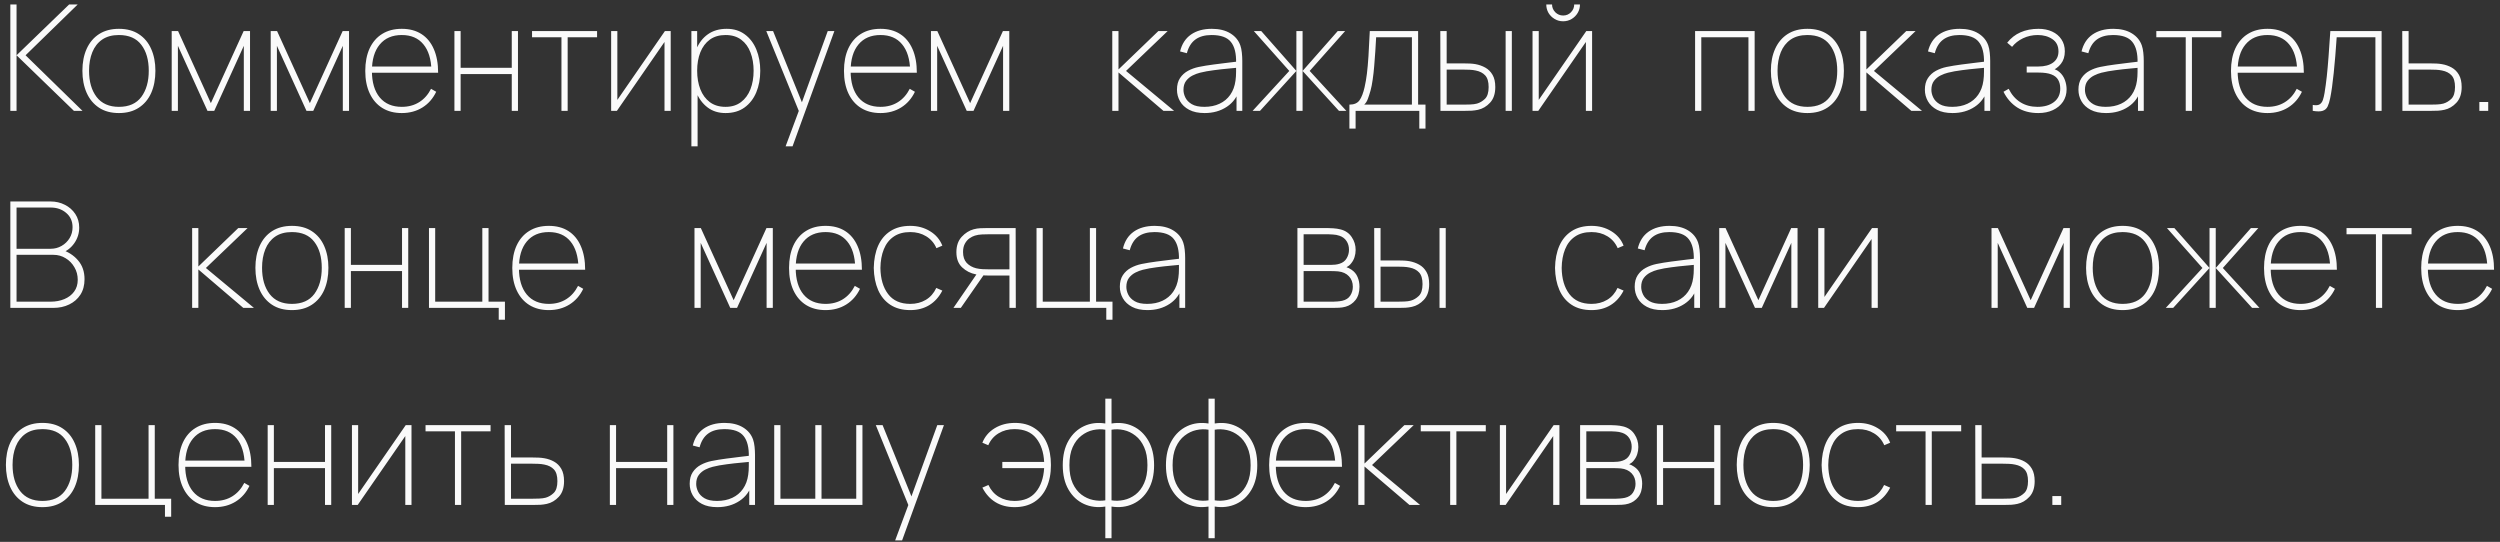 <?xml version="1.0" encoding="UTF-8"?> <svg xmlns="http://www.w3.org/2000/svg" width="203" height="44" viewBox="0 0 203 44" fill="none"><rect x="0" y="0" width="203" height="44" fill="#333333" stroke="none"/> <path d="M0.84 9V0.36H1.344V4.488L5.616 0.36H6.312L2.076 4.488L6.696 9H6L1.344 4.488V9H0.84ZM9.655 9.18C9.015 9.18 8.475 9.034 8.035 8.742C7.595 8.45 7.261 8.046 7.033 7.53C6.805 7.014 6.691 6.42 6.691 5.748C6.691 5.068 6.807 4.472 7.039 3.96C7.271 3.448 7.607 3.05 8.047 2.766C8.491 2.482 9.027 2.34 9.655 2.34C10.299 2.34 10.841 2.486 11.281 2.778C11.721 3.066 12.053 3.466 12.277 3.978C12.505 4.49 12.619 5.08 12.619 5.748C12.619 6.432 12.505 7.032 12.277 7.548C12.049 8.06 11.713 8.46 11.269 8.748C10.829 9.036 10.291 9.18 9.655 9.18ZM9.655 8.676C10.471 8.676 11.079 8.406 11.479 7.866C11.879 7.322 12.079 6.616 12.079 5.748C12.079 4.864 11.877 4.16 11.473 3.636C11.073 3.108 10.467 2.844 9.655 2.844C9.107 2.844 8.653 2.968 8.293 3.216C7.937 3.464 7.671 3.806 7.495 4.242C7.319 4.678 7.231 5.18 7.231 5.748C7.231 6.628 7.435 7.336 7.843 7.872C8.255 8.408 8.859 8.676 9.655 8.676ZM13.942 9V2.52H14.458L17.122 8.376L19.786 2.52H20.302V9H19.798V3.72L17.398 9H16.846L14.446 3.72V9H13.942ZM21.981 9V2.52H22.497L25.161 8.376L27.825 2.52H28.341V9H27.837V3.72L25.437 9H24.885L22.485 3.72V9H21.981ZM32.624 9.18C32.012 9.18 31.484 9.042 31.04 8.766C30.6 8.49 30.26 8.096 30.02 7.584C29.78 7.072 29.66 6.464 29.66 5.76C29.66 5.052 29.778 4.442 30.014 3.93C30.254 3.418 30.594 3.026 31.034 2.754C31.478 2.478 32.008 2.34 32.624 2.34C33.244 2.34 33.774 2.48 34.214 2.76C34.654 3.04 34.99 3.446 35.222 3.978C35.458 4.51 35.576 5.152 35.576 5.904H35.036V5.736C35.012 4.804 34.792 4.09 34.376 3.594C33.964 3.094 33.38 2.844 32.624 2.844C31.856 2.844 31.26 3.1 30.836 3.612C30.412 4.12 30.2 4.836 30.2 5.76C30.2 6.684 30.412 7.402 30.836 7.914C31.26 8.422 31.856 8.676 32.624 8.676C33.16 8.676 33.63 8.55 34.034 8.298C34.438 8.046 34.76 7.684 35 7.212L35.42 7.452C35.156 8.004 34.782 8.43 34.298 8.73C33.814 9.03 33.256 9.18 32.624 9.18ZM29.984 5.904V5.4H35.264V5.904H29.984ZM36.899 9V2.52H37.403V5.508H41.555V2.52H42.059V9H41.555V6.012H37.403V9H36.899ZM45.59 9V3.024H43.202V2.52H48.482V3.024H46.094V9H45.59ZM54.461 2.52V9H53.957V3.408L50.093 9H49.625V2.52H50.129V8.112L53.993 2.52H54.461ZM58.913 9.18C58.341 9.18 57.855 9.028 57.455 8.724C57.055 8.42 56.749 8.01 56.537 7.494C56.329 6.974 56.225 6.392 56.225 5.748C56.225 5.092 56.331 4.508 56.543 3.996C56.755 3.48 57.067 3.076 57.479 2.784C57.895 2.488 58.405 2.34 59.009 2.34C59.589 2.34 60.081 2.492 60.485 2.796C60.893 3.096 61.203 3.504 61.415 4.02C61.627 4.536 61.733 5.112 61.733 5.748C61.733 6.396 61.625 6.98 61.409 7.5C61.193 8.016 60.875 8.426 60.455 8.73C60.039 9.03 59.525 9.18 58.913 9.18ZM56.141 11.88V2.52H56.609V7.62H56.645V11.88H56.141ZM58.913 8.676C59.413 8.676 59.831 8.548 60.167 8.292C60.507 8.036 60.763 7.688 60.935 7.248C61.107 6.804 61.193 6.304 61.193 5.748C61.193 5.196 61.109 4.702 60.941 4.266C60.777 3.826 60.527 3.48 60.191 3.228C59.855 2.972 59.429 2.844 58.913 2.844C58.409 2.844 57.985 2.968 57.641 3.216C57.301 3.464 57.043 3.808 56.867 4.248C56.695 4.684 56.609 5.184 56.609 5.748C56.609 6.304 56.695 6.804 56.867 7.248C57.039 7.688 57.295 8.036 57.635 8.292C57.979 8.548 58.405 8.676 58.913 8.676ZM63.792 11.88L65.052 8.496L65.064 9.504L62.221 2.52H62.773L65.317 8.808H64.933L67.213 2.52H67.752L64.356 11.88H63.792ZM71.495 9.18C70.883 9.18 70.355 9.042 69.911 8.766C69.471 8.49 69.131 8.096 68.891 7.584C68.651 7.072 68.531 6.464 68.531 5.76C68.531 5.052 68.649 4.442 68.885 3.93C69.125 3.418 69.465 3.026 69.905 2.754C70.349 2.478 70.879 2.34 71.495 2.34C72.115 2.34 72.645 2.48 73.085 2.76C73.525 3.04 73.861 3.446 74.093 3.978C74.329 4.51 74.447 5.152 74.447 5.904H73.907V5.736C73.883 4.804 73.663 4.09 73.247 3.594C72.835 3.094 72.251 2.844 71.495 2.844C70.727 2.844 70.131 3.1 69.707 3.612C69.283 4.12 69.071 4.836 69.071 5.76C69.071 6.684 69.283 7.402 69.707 7.914C70.131 8.422 70.727 8.676 71.495 8.676C72.031 8.676 72.501 8.55 72.905 8.298C73.309 8.046 73.631 7.684 73.871 7.212L74.291 7.452C74.027 8.004 73.653 8.43 73.169 8.73C72.685 9.03 72.127 9.18 71.495 9.18ZM68.855 5.904V5.4H74.135V5.904H68.855ZM75.594 9V2.52H76.11L78.774 8.376L81.438 2.52H81.954V9H81.45V3.72L79.05 9H78.498L76.098 3.72V9H75.594ZM90.317 9V2.52H90.821V5.64L94.061 2.52H94.817L91.433 5.76L95.333 9H94.469L90.821 5.88V9H90.317ZM97.814 9.18C97.31 9.18 96.892 9.092 96.56 8.916C96.228 8.74 95.98 8.508 95.816 8.22C95.652 7.932 95.57 7.62 95.57 7.284C95.57 6.904 95.652 6.59 95.816 6.342C95.984 6.09 96.202 5.892 96.47 5.748C96.738 5.604 97.026 5.5 97.334 5.436C97.71 5.36 98.112 5.294 98.54 5.238C98.972 5.178 99.37 5.128 99.734 5.088C100.098 5.048 100.37 5.016 100.55 4.992L100.37 5.112C100.39 4.348 100.25 3.78 99.95 3.408C99.654 3.032 99.13 2.844 98.378 2.844C97.834 2.844 97.396 2.966 97.064 3.21C96.736 3.45 96.506 3.82 96.374 4.32L95.822 4.176C95.966 3.576 96.26 3.12 96.704 2.808C97.152 2.496 97.718 2.34 98.402 2.34C99.002 2.34 99.502 2.462 99.902 2.706C100.302 2.95 100.574 3.28 100.718 3.696C100.774 3.856 100.814 4.05 100.838 4.278C100.862 4.506 100.874 4.728 100.874 4.944V9H100.406V7.224L100.646 7.236C100.474 7.852 100.132 8.33 99.62 8.67C99.108 9.01 98.506 9.18 97.814 9.18ZM97.79 8.676C98.258 8.676 98.67 8.592 99.026 8.424C99.386 8.256 99.676 8.014 99.896 7.698C100.12 7.378 100.262 6.996 100.322 6.552C100.354 6.328 100.37 6.088 100.37 5.832C100.37 5.576 100.37 5.392 100.37 5.28L100.634 5.484C100.422 5.504 100.128 5.532 99.752 5.568C99.38 5.6 98.986 5.644 98.57 5.7C98.154 5.752 97.778 5.82 97.442 5.904C97.246 5.952 97.044 6.028 96.836 6.132C96.628 6.236 96.452 6.382 96.308 6.57C96.168 6.758 96.098 7 96.098 7.296C96.098 7.504 96.15 7.714 96.254 7.926C96.358 8.138 96.532 8.316 96.776 8.46C97.024 8.604 97.362 8.676 97.79 8.676ZM101.714 9L104.69 5.76L101.81 2.52H102.41L105.266 5.76V2.52H105.77V5.76L108.626 2.52H109.226L106.346 5.76L109.322 9H108.722L105.77 5.76V9H105.266V5.76L102.314 9H101.714ZM109.571 10.44V8.496C109.951 8.496 110.225 8.378 110.393 8.142C110.561 7.906 110.699 7.548 110.807 7.068C110.883 6.736 110.945 6.374 110.993 5.982C111.041 5.59 111.083 5.118 111.119 4.566C111.155 4.014 111.191 3.332 111.227 2.52H115.151V8.496H115.751V10.44H115.247V9H110.075V10.44H109.571ZM110.771 8.496H114.647V3.024H111.743C111.727 3.372 111.705 3.746 111.677 4.146C111.653 4.546 111.623 4.946 111.587 5.346C111.555 5.746 111.513 6.12 111.461 6.468C111.413 6.816 111.355 7.112 111.287 7.356C111.215 7.608 111.143 7.832 111.071 8.028C110.999 8.224 110.899 8.38 110.771 8.496ZM116.965 9L116.953 2.52H117.469V5.148H118.861C119.053 5.148 119.225 5.152 119.377 5.16C119.529 5.168 119.673 5.184 119.809 5.208C120.097 5.26 120.363 5.354 120.607 5.49C120.851 5.626 121.047 5.822 121.195 6.078C121.343 6.33 121.417 6.66 121.417 7.068C121.417 7.612 121.275 8.036 120.991 8.34C120.711 8.644 120.385 8.836 120.013 8.916C119.845 8.952 119.677 8.976 119.509 8.988C119.345 8.996 119.169 9 118.981 9H116.965ZM117.469 8.496H118.837C119.001 8.496 119.187 8.492 119.395 8.484C119.603 8.476 119.781 8.452 119.929 8.412C120.165 8.344 120.381 8.216 120.577 8.028C120.777 7.836 120.877 7.516 120.877 7.068C120.877 6.636 120.783 6.32 120.595 6.12C120.411 5.92 120.153 5.788 119.821 5.724C119.673 5.692 119.513 5.672 119.341 5.664C119.169 5.656 119.001 5.652 118.837 5.652H117.469V8.496ZM122.257 9V2.52H122.761V9H122.257ZM126.926 1.728C126.674 1.728 126.444 1.666 126.236 1.542C126.028 1.418 125.862 1.254 125.738 1.05C125.618 0.842 125.558 0.612 125.558 0.36H126.026C126.026 0.604 126.114 0.816 126.29 0.996C126.47 1.172 126.682 1.26 126.926 1.26C127.178 1.26 127.39 1.172 127.562 0.996C127.738 0.816 127.826 0.604 127.826 0.36H128.294C128.294 0.612 128.232 0.842 128.108 1.05C127.988 1.254 127.824 1.418 127.616 1.542C127.408 1.666 127.178 1.728 126.926 1.728ZM129.278 2.52V9H128.774V3.408L124.91 9H124.442V2.52H124.946V8.112L128.81 2.52H129.278ZM137.641 9V2.52H142.477V9H141.973V3.024H138.145V9H137.641ZM146.76 9.18C146.12 9.18 145.58 9.034 145.14 8.742C144.7 8.45 144.366 8.046 144.138 7.53C143.91 7.014 143.796 6.42 143.796 5.748C143.796 5.068 143.912 4.472 144.144 3.96C144.376 3.448 144.712 3.05 145.152 2.766C145.596 2.482 146.132 2.34 146.76 2.34C147.404 2.34 147.946 2.486 148.386 2.778C148.826 3.066 149.158 3.466 149.382 3.978C149.61 4.49 149.724 5.08 149.724 5.748C149.724 6.432 149.61 7.032 149.382 7.548C149.154 8.06 148.818 8.46 148.374 8.748C147.934 9.036 147.396 9.18 146.76 9.18ZM146.76 8.676C147.576 8.676 148.184 8.406 148.584 7.866C148.984 7.322 149.184 6.616 149.184 5.748C149.184 4.864 148.982 4.16 148.578 3.636C148.178 3.108 147.572 2.844 146.76 2.844C146.212 2.844 145.758 2.968 145.398 3.216C145.042 3.464 144.776 3.806 144.6 4.242C144.424 4.678 144.336 5.18 144.336 5.748C144.336 6.628 144.54 7.336 144.948 7.872C145.36 8.408 145.964 8.676 146.76 8.676ZM151.047 9V2.52H151.551V5.64L154.791 2.52H155.547L152.163 5.76L156.063 9H155.199L151.551 5.88V9H151.047ZM158.544 9.18C158.04 9.18 157.622 9.092 157.29 8.916C156.958 8.74 156.71 8.508 156.546 8.22C156.382 7.932 156.3 7.62 156.3 7.284C156.3 6.904 156.382 6.59 156.546 6.342C156.714 6.09 156.932 5.892 157.2 5.748C157.468 5.604 157.756 5.5 158.064 5.436C158.44 5.36 158.842 5.294 159.27 5.238C159.702 5.178 160.1 5.128 160.464 5.088C160.828 5.048 161.1 5.016 161.28 4.992L161.1 5.112C161.12 4.348 160.98 3.78 160.68 3.408C160.384 3.032 159.86 2.844 159.108 2.844C158.564 2.844 158.126 2.966 157.794 3.21C157.466 3.45 157.236 3.82 157.104 4.32L156.552 4.176C156.696 3.576 156.99 3.12 157.434 2.808C157.882 2.496 158.448 2.34 159.132 2.34C159.732 2.34 160.232 2.462 160.632 2.706C161.032 2.95 161.304 3.28 161.448 3.696C161.504 3.856 161.544 4.05 161.568 4.278C161.592 4.506 161.604 4.728 161.604 4.944V9H161.136V7.224L161.376 7.236C161.204 7.852 160.862 8.33 160.35 8.67C159.838 9.01 159.236 9.18 158.544 9.18ZM158.52 8.676C158.988 8.676 159.4 8.592 159.756 8.424C160.116 8.256 160.406 8.014 160.626 7.698C160.85 7.378 160.992 6.996 161.052 6.552C161.084 6.328 161.1 6.088 161.1 5.832C161.1 5.576 161.1 5.392 161.1 5.28L161.364 5.484C161.152 5.504 160.858 5.532 160.482 5.568C160.11 5.6 159.716 5.644 159.3 5.7C158.884 5.752 158.508 5.82 158.172 5.904C157.976 5.952 157.774 6.028 157.566 6.132C157.358 6.236 157.182 6.382 157.038 6.57C156.898 6.758 156.828 7 156.828 7.296C156.828 7.504 156.88 7.714 156.984 7.926C157.088 8.138 157.262 8.316 157.506 8.46C157.754 8.604 158.092 8.676 158.52 8.676ZM165.516 9.18C164.84 9.18 164.266 9.028 163.794 8.724C163.326 8.42 162.956 7.996 162.684 7.452L163.104 7.212C163.344 7.692 163.662 8.056 164.058 8.304C164.454 8.552 164.916 8.676 165.444 8.676C165.996 8.676 166.442 8.546 166.782 8.286C167.122 8.022 167.292 7.66 167.292 7.2C167.292 6.916 167.236 6.678 167.124 6.486C167.016 6.29 166.832 6.142 166.572 6.042C166.316 5.942 165.968 5.892 165.528 5.892H164.568V5.4H165.516C166.02 5.4 166.418 5.294 166.71 5.082C167.002 4.866 167.148 4.564 167.148 4.176C167.148 3.732 166.984 3.4 166.656 3.18C166.328 2.956 165.932 2.844 165.468 2.844C165.036 2.844 164.636 2.932 164.268 3.108C163.904 3.284 163.608 3.516 163.38 3.804L162.984 3.468C163.284 3.088 163.646 2.806 164.07 2.622C164.498 2.434 164.984 2.34 165.528 2.34C165.944 2.34 166.312 2.414 166.632 2.562C166.956 2.71 167.208 2.922 167.388 3.198C167.572 3.47 167.664 3.792 167.664 4.164C167.664 4.576 167.558 4.916 167.346 5.184C167.138 5.452 166.86 5.652 166.512 5.784L166.44 5.544C166.764 5.568 167.026 5.67 167.226 5.85C167.43 6.026 167.578 6.242 167.67 6.498C167.762 6.75 167.808 7 167.808 7.248C167.808 7.632 167.71 7.97 167.514 8.262C167.318 8.55 167.046 8.776 166.698 8.94C166.354 9.1 165.96 9.18 165.516 9.18ZM171.013 9.18C170.509 9.18 170.091 9.092 169.759 8.916C169.427 8.74 169.179 8.508 169.015 8.22C168.851 7.932 168.769 7.62 168.769 7.284C168.769 6.904 168.851 6.59 169.015 6.342C169.183 6.09 169.401 5.892 169.669 5.748C169.937 5.604 170.225 5.5 170.533 5.436C170.909 5.36 171.311 5.294 171.739 5.238C172.171 5.178 172.569 5.128 172.933 5.088C173.297 5.048 173.569 5.016 173.749 4.992L173.569 5.112C173.589 4.348 173.449 3.78 173.149 3.408C172.853 3.032 172.329 2.844 171.577 2.844C171.033 2.844 170.595 2.966 170.263 3.21C169.935 3.45 169.705 3.82 169.573 4.32L169.021 4.176C169.165 3.576 169.459 3.12 169.903 2.808C170.351 2.496 170.917 2.34 171.601 2.34C172.201 2.34 172.701 2.462 173.101 2.706C173.501 2.95 173.773 3.28 173.917 3.696C173.973 3.856 174.013 4.05 174.037 4.278C174.061 4.506 174.073 4.728 174.073 4.944V9H173.605V7.224L173.845 7.236C173.673 7.852 173.331 8.33 172.819 8.67C172.307 9.01 171.705 9.18 171.013 9.18ZM170.989 8.676C171.457 8.676 171.869 8.592 172.225 8.424C172.585 8.256 172.875 8.014 173.095 7.698C173.319 7.378 173.461 6.996 173.521 6.552C173.553 6.328 173.569 6.088 173.569 5.832C173.569 5.576 173.569 5.392 173.569 5.28L173.833 5.484C173.621 5.504 173.327 5.532 172.951 5.568C172.579 5.6 172.185 5.644 171.769 5.7C171.353 5.752 170.977 5.82 170.641 5.904C170.445 5.952 170.243 6.028 170.035 6.132C169.827 6.236 169.651 6.382 169.507 6.57C169.367 6.758 169.297 7 169.297 7.296C169.297 7.504 169.349 7.714 169.453 7.926C169.557 8.138 169.731 8.316 169.975 8.46C170.223 8.604 170.561 8.676 170.989 8.676ZM177.481 9V3.024H175.093V2.52H180.373V3.024H177.985V9H177.481ZM184.12 9.18C183.508 9.18 182.98 9.042 182.536 8.766C182.096 8.49 181.756 8.096 181.516 7.584C181.276 7.072 181.156 6.464 181.156 5.76C181.156 5.052 181.274 4.442 181.51 3.93C181.75 3.418 182.09 3.026 182.53 2.754C182.974 2.478 183.504 2.34 184.12 2.34C184.74 2.34 185.27 2.48 185.71 2.76C186.15 3.04 186.486 3.446 186.718 3.978C186.954 4.51 187.072 5.152 187.072 5.904H186.532V5.736C186.508 4.804 186.288 4.09 185.872 3.594C185.46 3.094 184.876 2.844 184.12 2.844C183.352 2.844 182.756 3.1 182.332 3.612C181.908 4.12 181.696 4.836 181.696 5.76C181.696 6.684 181.908 7.402 182.332 7.914C182.756 8.422 183.352 8.676 184.12 8.676C184.656 8.676 185.126 8.55 185.53 8.298C185.934 8.046 186.256 7.684 186.496 7.212L186.916 7.452C186.652 8.004 186.278 8.43 185.794 8.73C185.31 9.03 184.752 9.18 184.12 9.18ZM181.48 5.904V5.4H186.76V5.904H181.48ZM187.795 9V8.52C188.039 8.564 188.223 8.55 188.347 8.478C188.471 8.402 188.561 8.282 188.617 8.118C188.673 7.954 188.719 7.76 188.755 7.536C188.823 7.124 188.883 6.68 188.935 6.204C188.987 5.724 189.035 5.184 189.079 4.584C189.127 3.984 189.175 3.296 189.223 2.52H193.387V9H192.883V3.024H189.739C189.703 3.556 189.665 4.066 189.625 4.554C189.585 5.038 189.543 5.492 189.499 5.916C189.455 6.34 189.409 6.726 189.361 7.074C189.313 7.418 189.263 7.716 189.211 7.968C189.155 8.248 189.085 8.476 189.001 8.652C188.917 8.824 188.783 8.94 188.599 9C188.415 9.06 188.147 9.06 187.795 9ZM195.075 9L195.063 2.52H195.579V5.148H197.331C197.523 5.148 197.695 5.152 197.847 5.16C197.999 5.168 198.143 5.184 198.279 5.208C198.567 5.256 198.833 5.348 199.077 5.484C199.321 5.62 199.517 5.816 199.665 6.072C199.813 6.328 199.887 6.66 199.887 7.068C199.887 7.612 199.745 8.036 199.461 8.34C199.181 8.644 198.855 8.836 198.483 8.916C198.315 8.952 198.147 8.976 197.979 8.988C197.815 8.996 197.639 9 197.451 9H195.075ZM195.579 8.496H197.307C197.471 8.496 197.657 8.492 197.865 8.484C198.073 8.476 198.251 8.452 198.399 8.412C198.635 8.344 198.851 8.216 199.047 8.028C199.247 7.836 199.347 7.516 199.347 7.068C199.347 6.636 199.253 6.32 199.065 6.12C198.881 5.92 198.623 5.788 198.291 5.724C198.143 5.692 197.983 5.672 197.811 5.664C197.639 5.656 197.471 5.652 197.307 5.652H195.579V8.496ZM201.323 9V8.28H202.043V9H201.323ZM0.84 25V16.36H4.116C4.532 16.36 4.916 16.45 5.268 16.63C5.62 16.806 5.902 17.054 6.114 17.374C6.326 17.694 6.432 18.064 6.432 18.484C6.432 18.94 6.3 19.36 6.036 19.744C5.772 20.124 5.424 20.392 4.992 20.548L4.968 20.26C5.54 20.444 5.998 20.74 6.342 21.148C6.69 21.552 6.864 22.06 6.864 22.672C6.864 23.164 6.752 23.584 6.528 23.932C6.304 24.276 6 24.54 5.616 24.724C5.236 24.908 4.812 25 4.344 25H0.84ZM1.344 24.496H4.104C4.52 24.496 4.894 24.426 5.226 24.286C5.562 24.146 5.826 23.944 6.018 23.68C6.214 23.416 6.312 23.096 6.312 22.72C6.312 22.344 6.222 22.004 6.042 21.7C5.866 21.392 5.628 21.148 5.328 20.968C5.032 20.784 4.704 20.692 4.344 20.692H1.344V24.496ZM1.344 20.2H4.116C4.44 20.2 4.736 20.122 5.004 19.966C5.276 19.81 5.492 19.6 5.652 19.336C5.812 19.072 5.892 18.776 5.892 18.448C5.892 17.968 5.72 17.582 5.376 17.29C5.036 16.998 4.616 16.852 4.116 16.852H1.344V20.2ZM15.602 25V18.52H16.107V21.64L19.346 18.52H20.102L16.718 21.76L20.619 25H19.755L16.107 21.88V25H15.602ZM23.703 25.18C23.063 25.18 22.523 25.034 22.083 24.742C21.643 24.45 21.309 24.046 21.081 23.53C20.853 23.014 20.739 22.42 20.739 21.748C20.739 21.068 20.855 20.472 21.087 19.96C21.319 19.448 21.655 19.05 22.095 18.766C22.539 18.482 23.075 18.34 23.703 18.34C24.347 18.34 24.889 18.486 25.329 18.778C25.769 19.066 26.101 19.466 26.325 19.978C26.553 20.49 26.667 21.08 26.667 21.748C26.667 22.432 26.553 23.032 26.325 23.548C26.097 24.06 25.761 24.46 25.317 24.748C24.877 25.036 24.339 25.18 23.703 25.18ZM23.703 24.676C24.519 24.676 25.127 24.406 25.527 23.866C25.927 23.322 26.127 22.616 26.127 21.748C26.127 20.864 25.925 20.16 25.521 19.636C25.121 19.108 24.515 18.844 23.703 18.844C23.155 18.844 22.701 18.968 22.341 19.216C21.985 19.464 21.719 19.806 21.543 20.242C21.367 20.678 21.279 21.18 21.279 21.748C21.279 22.628 21.483 23.336 21.891 23.872C22.303 24.408 22.907 24.676 23.703 24.676ZM27.989 25V18.52H28.493V21.508H32.645V18.52H33.149V25H32.645V22.012H28.493V25H27.989ZM40.497 25.96V25H34.833V18.52H35.337V24.496H39.165V18.52H39.669V24.496H41.001V25.96H40.497ZM44.562 25.18C43.95 25.18 43.422 25.042 42.978 24.766C42.538 24.49 42.198 24.096 41.958 23.584C41.718 23.072 41.598 22.464 41.598 21.76C41.598 21.052 41.716 20.442 41.952 19.93C42.192 19.418 42.532 19.026 42.972 18.754C43.416 18.478 43.946 18.34 44.562 18.34C45.182 18.34 45.712 18.48 46.152 18.76C46.592 19.04 46.928 19.446 47.16 19.978C47.396 20.51 47.514 21.152 47.514 21.904H46.974V21.736C46.95 20.804 46.73 20.09 46.314 19.594C45.902 19.094 45.318 18.844 44.562 18.844C43.794 18.844 43.198 19.1 42.774 19.612C42.35 20.12 42.138 20.836 42.138 21.76C42.138 22.684 42.35 23.402 42.774 23.914C43.198 24.422 43.794 24.676 44.562 24.676C45.098 24.676 45.568 24.55 45.972 24.298C46.376 24.046 46.698 23.684 46.938 23.212L47.358 23.452C47.094 24.004 46.72 24.43 46.236 24.73C45.752 25.03 45.194 25.18 44.562 25.18ZM41.922 21.904V21.4H47.202V21.904H41.922ZM56.392 25V18.52H56.908L59.572 24.376L62.236 18.52H62.752V25H62.248V19.72L59.848 25H59.296L56.896 19.72V25H56.392ZM67.035 25.18C66.423 25.18 65.895 25.042 65.451 24.766C65.011 24.49 64.671 24.096 64.431 23.584C64.191 23.072 64.071 22.464 64.071 21.76C64.071 21.052 64.189 20.442 64.425 19.93C64.665 19.418 65.005 19.026 65.445 18.754C65.889 18.478 66.419 18.34 67.035 18.34C67.655 18.34 68.185 18.48 68.625 18.76C69.065 19.04 69.401 19.446 69.633 19.978C69.869 20.51 69.987 21.152 69.987 21.904H69.447V21.736C69.423 20.804 69.203 20.09 68.787 19.594C68.375 19.094 67.791 18.844 67.035 18.844C66.267 18.844 65.671 19.1 65.247 19.612C64.823 20.12 64.611 20.836 64.611 21.76C64.611 22.684 64.823 23.402 65.247 23.914C65.671 24.422 66.267 24.676 67.035 24.676C67.571 24.676 68.041 24.55 68.445 24.298C68.849 24.046 69.171 23.684 69.411 23.212L69.831 23.452C69.567 24.004 69.193 24.43 68.709 24.73C68.225 25.03 67.667 25.18 67.035 25.18ZM64.395 21.904V21.4H69.675V21.904H64.395ZM73.914 25.18C73.27 25.18 72.73 25.036 72.294 24.748C71.858 24.46 71.528 24.06 71.304 23.548C71.08 23.032 70.962 22.436 70.95 21.76C70.962 21.068 71.08 20.466 71.304 19.954C71.532 19.442 71.864 19.046 72.3 18.766C72.736 18.482 73.274 18.34 73.914 18.34C74.514 18.34 75.048 18.484 75.516 18.772C75.988 19.056 76.322 19.448 76.518 19.948L76.038 20.152C75.858 19.736 75.58 19.414 75.204 19.186C74.832 18.958 74.402 18.844 73.914 18.844C73.37 18.844 72.92 18.968 72.564 19.216C72.208 19.46 71.942 19.802 71.766 20.242C71.59 20.678 71.498 21.184 71.49 21.76C71.502 22.64 71.71 23.346 72.114 23.878C72.518 24.41 73.118 24.676 73.914 24.676C74.39 24.676 74.812 24.566 75.18 24.346C75.548 24.126 75.83 23.804 76.026 23.38L76.518 23.596C76.25 24.116 75.896 24.51 75.456 24.778C75.016 25.046 74.502 25.18 73.914 25.18ZM81.967 25V22.372H80.215C80.023 22.372 79.845 22.362 79.681 22.342C79.521 22.322 79.371 22.3 79.231 22.276C78.807 22.192 78.439 22.004 78.127 21.712C77.815 21.42 77.659 21.008 77.659 20.476C77.659 19.96 77.801 19.546 78.085 19.234C78.373 18.922 78.699 18.716 79.063 18.616C79.243 18.568 79.423 18.54 79.603 18.532C79.787 18.524 79.951 18.52 80.095 18.52H82.471L82.483 25H81.967ZM77.419 25L79.399 22.12H80.023L78.019 25H77.419ZM80.239 21.868H81.967V19.024H80.239C80.127 19.024 79.963 19.028 79.747 19.036C79.535 19.044 79.339 19.076 79.159 19.132C79.015 19.176 78.869 19.25 78.721 19.354C78.573 19.458 78.449 19.602 78.349 19.786C78.249 19.966 78.199 20.192 78.199 20.464C78.199 20.836 78.297 21.13 78.493 21.346C78.693 21.558 78.951 21.704 79.267 21.784C79.443 21.824 79.617 21.848 79.789 21.856C79.965 21.864 80.115 21.868 80.239 21.868ZM89.83 25.96V25H84.166V18.52H84.67V24.496H88.498V18.52H89.002V24.496H90.334V25.96H89.83ZM93.175 25.18C92.671 25.18 92.253 25.092 91.921 24.916C91.589 24.74 91.341 24.508 91.177 24.22C91.013 23.932 90.931 23.62 90.931 23.284C90.931 22.904 91.013 22.59 91.177 22.342C91.345 22.09 91.563 21.892 91.831 21.748C92.099 21.604 92.387 21.5 92.695 21.436C93.071 21.36 93.473 21.294 93.901 21.238C94.333 21.178 94.731 21.128 95.095 21.088C95.459 21.048 95.731 21.016 95.911 20.992L95.731 21.112C95.751 20.348 95.611 19.78 95.311 19.408C95.015 19.032 94.491 18.844 93.739 18.844C93.195 18.844 92.757 18.966 92.425 19.21C92.097 19.45 91.867 19.82 91.735 20.32L91.183 20.176C91.327 19.576 91.621 19.12 92.065 18.808C92.513 18.496 93.079 18.34 93.763 18.34C94.363 18.34 94.863 18.462 95.263 18.706C95.663 18.95 95.935 19.28 96.079 19.696C96.135 19.856 96.175 20.05 96.199 20.278C96.223 20.506 96.235 20.728 96.235 20.944V25H95.767V23.224L96.007 23.236C95.835 23.852 95.493 24.33 94.981 24.67C94.469 25.01 93.867 25.18 93.175 25.18ZM93.151 24.676C93.619 24.676 94.031 24.592 94.387 24.424C94.747 24.256 95.037 24.014 95.257 23.698C95.481 23.378 95.623 22.996 95.683 22.552C95.715 22.328 95.731 22.088 95.731 21.832C95.731 21.576 95.731 21.392 95.731 21.28L95.995 21.484C95.783 21.504 95.489 21.532 95.113 21.568C94.741 21.6 94.347 21.644 93.931 21.7C93.515 21.752 93.139 21.82 92.803 21.904C92.607 21.952 92.405 22.028 92.197 22.132C91.989 22.236 91.813 22.382 91.669 22.57C91.529 22.758 91.459 23 91.459 23.296C91.459 23.504 91.511 23.714 91.615 23.926C91.719 24.138 91.893 24.316 92.137 24.46C92.385 24.604 92.723 24.676 93.151 24.676ZM105.35 25V18.52H107.834C107.918 18.52 108.06 18.526 108.26 18.538C108.464 18.55 108.662 18.58 108.854 18.628C109.25 18.728 109.552 18.936 109.76 19.252C109.972 19.564 110.078 19.912 110.078 20.296C110.078 20.5 110.048 20.694 109.988 20.878C109.932 21.058 109.846 21.22 109.73 21.364C109.678 21.436 109.616 21.502 109.544 21.562C109.472 21.618 109.402 21.664 109.334 21.7C109.442 21.724 109.574 21.788 109.73 21.892C109.966 22.048 110.134 22.248 110.234 22.492C110.338 22.732 110.39 22.996 110.39 23.284C110.39 23.732 110.282 24.092 110.066 24.364C109.854 24.632 109.586 24.812 109.262 24.904C109.094 24.952 108.918 24.98 108.734 24.988C108.554 24.996 108.394 25 108.254 25H105.35ZM105.854 24.496H108.254C108.338 24.496 108.452 24.49 108.596 24.478C108.744 24.466 108.874 24.448 108.986 24.424C109.286 24.356 109.504 24.216 109.64 24.004C109.78 23.788 109.85 23.548 109.85 23.284C109.85 22.94 109.744 22.656 109.532 22.432C109.32 22.208 109.03 22.076 108.662 22.036C108.566 22.024 108.464 22.018 108.356 22.018C108.252 22.014 108.154 22.012 108.062 22.012H105.854V24.496ZM105.854 21.508H108.074C108.166 21.508 108.28 21.502 108.416 21.49C108.552 21.474 108.674 21.448 108.782 21.412C109.042 21.328 109.232 21.18 109.352 20.968C109.476 20.756 109.538 20.528 109.538 20.284C109.538 20.012 109.472 19.776 109.34 19.576C109.208 19.372 109.018 19.228 108.77 19.144C108.598 19.084 108.42 19.05 108.236 19.042C108.056 19.03 107.942 19.024 107.894 19.024H105.854V21.508ZM111.597 25L111.585 18.52H112.101V21.148H113.493C113.685 21.148 113.857 21.152 114.009 21.16C114.161 21.168 114.305 21.184 114.441 21.208C114.729 21.26 114.995 21.354 115.239 21.49C115.483 21.626 115.679 21.822 115.827 22.078C115.975 22.33 116.049 22.66 116.049 23.068C116.049 23.612 115.907 24.036 115.623 24.34C115.343 24.644 115.017 24.836 114.645 24.916C114.477 24.952 114.309 24.976 114.141 24.988C113.977 24.996 113.801 25 113.613 25H111.597ZM112.101 24.496H113.469C113.633 24.496 113.819 24.492 114.027 24.484C114.235 24.476 114.413 24.452 114.561 24.412C114.797 24.344 115.013 24.216 115.209 24.028C115.409 23.836 115.509 23.516 115.509 23.068C115.509 22.636 115.415 22.32 115.227 22.12C115.043 21.92 114.785 21.788 114.453 21.724C114.305 21.692 114.145 21.672 113.973 21.664C113.801 21.656 113.633 21.652 113.469 21.652H112.101V24.496ZM116.889 25V18.52H117.393V25H116.889ZM129.232 25.18C128.588 25.18 128.048 25.036 127.612 24.748C127.176 24.46 126.846 24.06 126.622 23.548C126.398 23.032 126.28 22.436 126.268 21.76C126.28 21.068 126.398 20.466 126.622 19.954C126.85 19.442 127.182 19.046 127.618 18.766C128.054 18.482 128.592 18.34 129.232 18.34C129.832 18.34 130.366 18.484 130.834 18.772C131.306 19.056 131.64 19.448 131.836 19.948L131.356 20.152C131.176 19.736 130.898 19.414 130.522 19.186C130.15 18.958 129.72 18.844 129.232 18.844C128.688 18.844 128.238 18.968 127.882 19.216C127.526 19.46 127.26 19.802 127.084 20.242C126.908 20.678 126.816 21.184 126.808 21.76C126.82 22.64 127.028 23.346 127.432 23.878C127.836 24.41 128.436 24.676 129.232 24.676C129.708 24.676 130.13 24.566 130.498 24.346C130.866 24.126 131.148 23.804 131.344 23.38L131.836 23.596C131.568 24.116 131.214 24.51 130.774 24.778C130.334 25.046 129.82 25.18 129.232 25.18ZM134.981 25.18C134.477 25.18 134.059 25.092 133.727 24.916C133.395 24.74 133.147 24.508 132.983 24.22C132.819 23.932 132.737 23.62 132.737 23.284C132.737 22.904 132.819 22.59 132.983 22.342C133.151 22.09 133.369 21.892 133.637 21.748C133.905 21.604 134.193 21.5 134.501 21.436C134.877 21.36 135.279 21.294 135.707 21.238C136.139 21.178 136.537 21.128 136.901 21.088C137.265 21.048 137.537 21.016 137.717 20.992L137.537 21.112C137.557 20.348 137.417 19.78 137.117 19.408C136.821 19.032 136.297 18.844 135.545 18.844C135.001 18.844 134.563 18.966 134.231 19.21C133.903 19.45 133.673 19.82 133.541 20.32L132.989 20.176C133.133 19.576 133.427 19.12 133.871 18.808C134.319 18.496 134.885 18.34 135.569 18.34C136.169 18.34 136.669 18.462 137.069 18.706C137.469 18.95 137.741 19.28 137.885 19.696C137.941 19.856 137.981 20.05 138.005 20.278C138.029 20.506 138.041 20.728 138.041 20.944V25H137.573V23.224L137.813 23.236C137.641 23.852 137.299 24.33 136.787 24.67C136.275 25.01 135.673 25.18 134.981 25.18ZM134.957 24.676C135.425 24.676 135.837 24.592 136.193 24.424C136.553 24.256 136.843 24.014 137.063 23.698C137.287 23.378 137.429 22.996 137.489 22.552C137.521 22.328 137.537 22.088 137.537 21.832C137.537 21.576 137.537 21.392 137.537 21.28L137.801 21.484C137.589 21.504 137.295 21.532 136.919 21.568C136.547 21.6 136.153 21.644 135.737 21.7C135.321 21.752 134.945 21.82 134.609 21.904C134.413 21.952 134.211 22.028 134.003 22.132C133.795 22.236 133.619 22.382 133.475 22.57C133.335 22.758 133.265 23 133.265 23.296C133.265 23.504 133.317 23.714 133.421 23.926C133.525 24.138 133.699 24.316 133.943 24.46C134.191 24.604 134.529 24.676 134.957 24.676ZM139.601 25V18.52H140.117L142.781 24.376L145.445 18.52H145.961V25H145.457V19.72L143.057 25H142.505L140.105 19.72V25H139.601ZM152.476 18.52V25H151.972V19.408L148.108 25H147.64V18.52H148.144V24.112L152.008 18.52H152.476ZM161.711 25V18.52H162.227L164.891 24.376L167.555 18.52H168.071V25H167.567V19.72L165.167 25H164.615L162.215 19.72V25H161.711ZM172.354 25.18C171.714 25.18 171.174 25.034 170.734 24.742C170.294 24.45 169.96 24.046 169.732 23.53C169.504 23.014 169.39 22.42 169.39 21.748C169.39 21.068 169.506 20.472 169.738 19.96C169.97 19.448 170.306 19.05 170.746 18.766C171.19 18.482 171.726 18.34 172.354 18.34C172.998 18.34 173.54 18.486 173.98 18.778C174.42 19.066 174.752 19.466 174.976 19.978C175.204 20.49 175.318 21.08 175.318 21.748C175.318 22.432 175.204 23.032 174.976 23.548C174.748 24.06 174.412 24.46 173.968 24.748C173.528 25.036 172.99 25.18 172.354 25.18ZM172.354 24.676C173.17 24.676 173.778 24.406 174.178 23.866C174.578 23.322 174.778 22.616 174.778 21.748C174.778 20.864 174.576 20.16 174.172 19.636C173.772 19.108 173.166 18.844 172.354 18.844C171.806 18.844 171.352 18.968 170.992 19.216C170.636 19.464 170.37 19.806 170.194 20.242C170.018 20.678 169.93 21.18 169.93 21.748C169.93 22.628 170.134 23.336 170.542 23.872C170.954 24.408 171.558 24.676 172.354 24.676ZM175.862 25L178.838 21.76L175.958 18.52H176.558L179.414 21.76V18.52H179.918V21.76L182.774 18.52H183.374L180.494 21.76L183.47 25H182.87L179.918 21.76V25H179.414V21.76L176.462 25H175.862ZM186.803 25.18C186.191 25.18 185.663 25.042 185.219 24.766C184.779 24.49 184.439 24.096 184.199 23.584C183.959 23.072 183.839 22.464 183.839 21.76C183.839 21.052 183.957 20.442 184.193 19.93C184.433 19.418 184.773 19.026 185.213 18.754C185.657 18.478 186.187 18.34 186.803 18.34C187.423 18.34 187.953 18.48 188.393 18.76C188.833 19.04 189.169 19.446 189.401 19.978C189.637 20.51 189.755 21.152 189.755 21.904H189.215V21.736C189.191 20.804 188.971 20.09 188.555 19.594C188.143 19.094 187.559 18.844 186.803 18.844C186.035 18.844 185.439 19.1 185.015 19.612C184.591 20.12 184.379 20.836 184.379 21.76C184.379 22.684 184.591 23.402 185.015 23.914C185.439 24.422 186.035 24.676 186.803 24.676C187.339 24.676 187.809 24.55 188.213 24.298C188.617 24.046 188.939 23.684 189.179 23.212L189.599 23.452C189.335 24.004 188.961 24.43 188.477 24.73C187.993 25.03 187.435 25.18 186.803 25.18ZM184.163 21.904V21.4H189.443V21.904H184.163ZM192.926 25V19.024H190.538V18.52H195.818V19.024H193.43V25H192.926ZM199.565 25.18C198.953 25.18 198.425 25.042 197.981 24.766C197.541 24.49 197.201 24.096 196.961 23.584C196.721 23.072 196.601 22.464 196.601 21.76C196.601 21.052 196.719 20.442 196.955 19.93C197.195 19.418 197.535 19.026 197.975 18.754C198.419 18.478 198.949 18.34 199.565 18.34C200.185 18.34 200.715 18.48 201.155 18.76C201.595 19.04 201.931 19.446 202.163 19.978C202.399 20.51 202.517 21.152 202.517 21.904H201.977V21.736C201.953 20.804 201.733 20.09 201.317 19.594C200.905 19.094 200.321 18.844 199.565 18.844C198.797 18.844 198.201 19.1 197.777 19.612C197.353 20.12 197.141 20.836 197.141 21.76C197.141 22.684 197.353 23.402 197.777 23.914C198.201 24.422 198.797 24.676 199.565 24.676C200.101 24.676 200.571 24.55 200.975 24.298C201.379 24.046 201.701 23.684 201.941 23.212L202.361 23.452C202.097 24.004 201.723 24.43 201.239 24.73C200.755 25.03 200.197 25.18 199.565 25.18ZM196.925 21.904V21.4H202.205V21.904H196.925ZM3.444 41.18C2.804 41.18 2.264 41.034 1.824 40.742C1.384 40.45 1.05 40.046 0.822 39.53C0.594 39.014 0.48 38.42 0.48 37.748C0.48 37.068 0.596 36.472 0.828 35.96C1.06 35.448 1.396 35.05 1.836 34.766C2.28 34.482 2.816 34.34 3.444 34.34C4.088 34.34 4.63 34.486 5.07 34.778C5.51 35.066 5.842 35.466 6.066 35.978C6.294 36.49 6.408 37.08 6.408 37.748C6.408 38.432 6.294 39.032 6.066 39.548C5.838 40.06 5.502 40.46 5.058 40.748C4.618 41.036 4.08 41.18 3.444 41.18ZM3.444 40.676C4.26 40.676 4.868 40.406 5.268 39.866C5.668 39.322 5.868 38.616 5.868 37.748C5.868 36.864 5.666 36.16 5.262 35.636C4.862 35.108 4.256 34.844 3.444 34.844C2.896 34.844 2.442 34.968 2.082 35.216C1.726 35.464 1.46 35.806 1.284 36.242C1.108 36.678 1.02 37.18 1.02 37.748C1.02 38.628 1.224 39.336 1.632 39.872C2.044 40.408 2.648 40.676 3.444 40.676ZM13.395 41.96V41H7.731V34.52H8.235V40.496H12.063V34.52H12.567V40.496H13.899V41.96H13.395ZM17.46 41.18C16.848 41.18 16.32 41.042 15.876 40.766C15.436 40.49 15.096 40.096 14.856 39.584C14.616 39.072 14.496 38.464 14.496 37.76C14.496 37.052 14.614 36.442 14.85 35.93C15.09 35.418 15.43 35.026 15.87 34.754C16.314 34.478 16.844 34.34 17.46 34.34C18.08 34.34 18.61 34.48 19.05 34.76C19.49 35.04 19.826 35.446 20.058 35.978C20.294 36.51 20.412 37.152 20.412 37.904H19.872V37.736C19.848 36.804 19.628 36.09 19.212 35.594C18.8 35.094 18.216 34.844 17.46 34.844C16.692 34.844 16.096 35.1 15.672 35.612C15.248 36.12 15.036 36.836 15.036 37.76C15.036 38.684 15.248 39.402 15.672 39.914C16.096 40.422 16.692 40.676 17.46 40.676C17.996 40.676 18.466 40.55 18.87 40.298C19.274 40.046 19.596 39.684 19.836 39.212L20.256 39.452C19.992 40.004 19.618 40.43 19.134 40.73C18.65 41.03 18.092 41.18 17.46 41.18ZM14.82 37.904V37.4H20.1V37.904H14.82ZM21.735 41V34.52H22.238V37.508H26.39V34.52H26.895V41H26.39V38.012H22.238V41H21.735ZM33.414 34.52V41H32.91V35.408L29.046 41H28.578V34.52H29.082V40.112L32.946 34.52H33.414ZM36.942 41V35.024H34.554V34.52H39.834V35.024H37.446V41H36.942ZM40.989 41L40.977 34.52H41.493V37.148H43.245C43.437 37.148 43.609 37.152 43.761 37.16C43.913 37.168 44.057 37.184 44.193 37.208C44.481 37.256 44.747 37.348 44.991 37.484C45.235 37.62 45.431 37.816 45.579 38.072C45.727 38.328 45.801 38.66 45.801 39.068C45.801 39.612 45.659 40.036 45.375 40.34C45.095 40.644 44.769 40.836 44.397 40.916C44.229 40.952 44.061 40.976 43.893 40.988C43.729 40.996 43.553 41 43.365 41H40.989ZM41.493 40.496H43.221C43.385 40.496 43.571 40.492 43.779 40.484C43.987 40.476 44.165 40.452 44.313 40.412C44.549 40.344 44.765 40.216 44.961 40.028C45.161 39.836 45.261 39.516 45.261 39.068C45.261 38.636 45.167 38.32 44.979 38.12C44.795 37.92 44.537 37.788 44.205 37.724C44.057 37.692 43.897 37.672 43.725 37.664C43.553 37.656 43.385 37.652 43.221 37.652H41.493V40.496ZM49.52 41V34.52H50.024V37.508H54.176V34.52H54.68V41H54.176V38.012H50.024V41H49.52ZM58.247 41.18C57.743 41.18 57.325 41.092 56.993 40.916C56.661 40.74 56.413 40.508 56.249 40.22C56.085 39.932 56.003 39.62 56.003 39.284C56.003 38.904 56.085 38.59 56.249 38.342C56.417 38.09 56.635 37.892 56.903 37.748C57.171 37.604 57.459 37.5 57.767 37.436C58.143 37.36 58.545 37.294 58.973 37.238C59.405 37.178 59.803 37.128 60.167 37.088C60.531 37.048 60.803 37.016 60.983 36.992L60.803 37.112C60.823 36.348 60.683 35.78 60.383 35.408C60.087 35.032 59.563 34.844 58.811 34.844C58.267 34.844 57.829 34.966 57.497 35.21C57.169 35.45 56.939 35.82 56.807 36.32L56.255 36.176C56.399 35.576 56.693 35.12 57.137 34.808C57.585 34.496 58.151 34.34 58.835 34.34C59.435 34.34 59.935 34.462 60.335 34.706C60.735 34.95 61.007 35.28 61.151 35.696C61.207 35.856 61.247 36.05 61.271 36.278C61.295 36.506 61.307 36.728 61.307 36.944V41H60.839V39.224L61.079 39.236C60.907 39.852 60.565 40.33 60.053 40.67C59.541 41.01 58.939 41.18 58.247 41.18ZM58.223 40.676C58.691 40.676 59.103 40.592 59.459 40.424C59.819 40.256 60.109 40.014 60.329 39.698C60.553 39.378 60.695 38.996 60.755 38.552C60.787 38.328 60.803 38.088 60.803 37.832C60.803 37.576 60.803 37.392 60.803 37.28L61.067 37.484C60.855 37.504 60.561 37.532 60.185 37.568C59.813 37.6 59.419 37.644 59.003 37.7C58.587 37.752 58.211 37.82 57.875 37.904C57.679 37.952 57.477 38.028 57.269 38.132C57.061 38.236 56.885 38.382 56.741 38.57C56.601 38.758 56.531 39 56.531 39.296C56.531 39.504 56.583 39.714 56.687 39.926C56.791 40.138 56.965 40.316 57.209 40.46C57.457 40.604 57.795 40.676 58.223 40.676ZM62.867 41V34.52H63.371V40.496H66.203V34.52H66.707V40.496H69.527V34.52H70.031V41H62.867ZM72.687 43.88L73.947 40.496L73.959 41.504L71.115 34.52H71.667L74.211 40.808H73.827L76.107 34.52H76.647L73.251 43.88H72.687ZM82.384 41.18C81.792 41.18 81.276 41.046 80.836 40.778C80.396 40.51 80.04 40.116 79.768 39.596L80.26 39.38C80.46 39.804 80.744 40.126 81.112 40.346C81.48 40.566 81.9 40.676 82.372 40.676C83.136 40.676 83.716 40.434 84.112 39.95C84.512 39.466 84.736 38.82 84.784 38.012H81.388V37.508H84.784C84.744 36.708 84.526 36.064 84.13 35.576C83.734 35.088 83.148 34.844 82.372 34.844C81.888 34.844 81.458 34.958 81.082 35.186C80.706 35.414 80.428 35.736 80.248 36.152L79.768 35.948C79.968 35.448 80.302 35.056 80.77 34.772C81.242 34.484 81.792 34.34 82.42 34.34C83.04 34.34 83.566 34.482 83.998 34.766C84.434 35.046 84.766 35.442 84.994 35.954C85.222 36.466 85.336 37.068 85.336 37.76C85.336 38.46 85.218 39.066 84.982 39.578C84.75 40.09 84.414 40.486 83.974 40.766C83.534 41.042 83.004 41.18 82.384 41.18ZM89.752 43.7V41.132C89.12 41.232 88.542 41.162 88.018 40.922C87.494 40.682 87.076 40.294 86.764 39.758C86.452 39.222 86.296 38.56 86.296 37.772C86.296 36.984 86.452 36.32 86.764 35.78C87.076 35.24 87.494 34.848 88.018 34.604C88.542 34.36 89.12 34.288 89.752 34.388V32.372H90.256V34.388C90.888 34.288 91.466 34.36 91.99 34.604C92.514 34.848 92.932 35.24 93.244 35.78C93.556 36.32 93.712 36.984 93.712 37.772C93.712 38.56 93.556 39.222 93.244 39.758C92.932 40.294 92.514 40.682 91.99 40.922C91.466 41.162 90.888 41.232 90.256 41.132V43.7H89.752ZM89.752 40.628V34.892C89.428 34.836 89.096 34.846 88.756 34.922C88.416 34.998 88.1 35.15 87.808 35.378C87.516 35.602 87.28 35.912 87.1 36.308C86.924 36.7 86.836 37.188 86.836 37.772C86.836 38.356 86.924 38.844 87.1 39.236C87.28 39.628 87.516 39.936 87.808 40.16C88.1 40.38 88.416 40.526 88.756 40.598C89.096 40.67 89.428 40.68 89.752 40.628ZM90.256 40.628C90.58 40.68 90.912 40.67 91.252 40.598C91.592 40.526 91.908 40.38 92.2 40.16C92.492 39.936 92.726 39.628 92.902 39.236C93.082 38.844 93.172 38.356 93.172 37.772C93.172 37.188 93.082 36.7 92.902 36.308C92.726 35.912 92.492 35.602 92.2 35.378C91.908 35.15 91.592 34.998 91.252 34.922C90.912 34.846 90.58 34.836 90.256 34.892V40.628ZM98.131 43.7V41.132C97.499 41.232 96.921 41.162 96.397 40.922C95.873 40.682 95.455 40.294 95.143 39.758C94.831 39.222 94.675 38.56 94.675 37.772C94.675 36.984 94.831 36.32 95.143 35.78C95.455 35.24 95.873 34.848 96.397 34.604C96.921 34.36 97.499 34.288 98.131 34.388V32.372H98.635V34.388C99.267 34.288 99.845 34.36 100.369 34.604C100.893 34.848 101.311 35.24 101.623 35.78C101.935 36.32 102.091 36.984 102.091 37.772C102.091 38.56 101.935 39.222 101.623 39.758C101.311 40.294 100.893 40.682 100.369 40.922C99.845 41.162 99.267 41.232 98.635 41.132V43.7H98.131ZM98.131 40.628V34.892C97.807 34.836 97.475 34.846 97.135 34.922C96.795 34.998 96.479 35.15 96.187 35.378C95.895 35.602 95.659 35.912 95.479 36.308C95.303 36.7 95.215 37.188 95.215 37.772C95.215 38.356 95.303 38.844 95.479 39.236C95.659 39.628 95.895 39.936 96.187 40.16C96.479 40.38 96.795 40.526 97.135 40.598C97.475 40.67 97.807 40.68 98.131 40.628ZM98.635 40.628C98.959 40.68 99.291 40.67 99.631 40.598C99.971 40.526 100.287 40.38 100.579 40.16C100.871 39.936 101.105 39.628 101.281 39.236C101.461 38.844 101.551 38.356 101.551 37.772C101.551 37.188 101.461 36.7 101.281 36.308C101.105 35.912 100.871 35.602 100.579 35.378C100.287 35.15 99.971 34.998 99.631 34.922C99.291 34.846 98.959 34.836 98.635 34.892V40.628ZM106.018 41.18C105.406 41.18 104.878 41.042 104.434 40.766C103.994 40.49 103.654 40.096 103.414 39.584C103.174 39.072 103.054 38.464 103.054 37.76C103.054 37.052 103.172 36.442 103.408 35.93C103.648 35.418 103.988 35.026 104.428 34.754C104.872 34.478 105.402 34.34 106.018 34.34C106.638 34.34 107.168 34.48 107.608 34.76C108.048 35.04 108.384 35.446 108.616 35.978C108.852 36.51 108.97 37.152 108.97 37.904H108.43V37.736C108.406 36.804 108.186 36.09 107.77 35.594C107.358 35.094 106.774 34.844 106.018 34.844C105.25 34.844 104.654 35.1 104.23 35.612C103.806 36.12 103.594 36.836 103.594 37.76C103.594 38.684 103.806 39.402 104.23 39.914C104.654 40.422 105.25 40.676 106.018 40.676C106.554 40.676 107.024 40.55 107.428 40.298C107.832 40.046 108.154 39.684 108.394 39.212L108.814 39.452C108.55 40.004 108.176 40.43 107.692 40.73C107.208 41.03 106.65 41.18 106.018 41.18ZM103.378 37.904V37.4H108.658V37.904H103.378ZM110.293 41V34.52H110.797V37.64L114.037 34.52H114.793L111.409 37.76L115.309 41H114.445L110.797 37.88V41H110.293ZM117.754 41V35.024H115.366V34.52H120.646V35.024H118.258V41H117.754ZM126.625 34.52V41H126.121V35.408L122.257 41H121.789V34.52H122.293V40.112L126.157 34.52H126.625ZM128.305 41V34.52H130.789C130.873 34.52 131.015 34.526 131.215 34.538C131.419 34.55 131.617 34.58 131.809 34.628C132.205 34.728 132.507 34.936 132.715 35.252C132.927 35.564 133.033 35.912 133.033 36.296C133.033 36.5 133.003 36.694 132.943 36.878C132.887 37.058 132.801 37.22 132.685 37.364C132.633 37.436 132.571 37.502 132.499 37.562C132.427 37.618 132.357 37.664 132.289 37.7C132.397 37.724 132.529 37.788 132.685 37.892C132.921 38.048 133.089 38.248 133.189 38.492C133.293 38.732 133.345 38.996 133.345 39.284C133.345 39.732 133.237 40.092 133.021 40.364C132.809 40.632 132.541 40.812 132.217 40.904C132.049 40.952 131.873 40.98 131.689 40.988C131.509 40.996 131.349 41 131.209 41H128.305ZM128.809 40.496H131.209C131.293 40.496 131.407 40.49 131.551 40.478C131.699 40.466 131.829 40.448 131.941 40.424C132.241 40.356 132.459 40.216 132.595 40.004C132.735 39.788 132.805 39.548 132.805 39.284C132.805 38.94 132.699 38.656 132.487 38.432C132.275 38.208 131.985 38.076 131.617 38.036C131.521 38.024 131.419 38.018 131.311 38.018C131.207 38.014 131.109 38.012 131.017 38.012H128.809V40.496ZM128.809 37.508H131.029C131.121 37.508 131.235 37.502 131.371 37.49C131.507 37.474 131.629 37.448 131.737 37.412C131.997 37.328 132.187 37.18 132.307 36.968C132.431 36.756 132.493 36.528 132.493 36.284C132.493 36.012 132.427 35.776 132.295 35.576C132.163 35.372 131.973 35.228 131.725 35.144C131.553 35.084 131.375 35.05 131.191 35.042C131.011 35.03 130.897 35.024 130.849 35.024H128.809V37.508ZM134.539 41V34.52H135.043V37.508H139.195V34.52H139.699V41H139.195V38.012H135.043V41H134.539ZM143.987 41.18C143.347 41.18 142.807 41.034 142.367 40.742C141.927 40.45 141.593 40.046 141.365 39.53C141.137 39.014 141.023 38.42 141.023 37.748C141.023 37.068 141.139 36.472 141.371 35.96C141.603 35.448 141.939 35.05 142.379 34.766C142.823 34.482 143.359 34.34 143.987 34.34C144.631 34.34 145.173 34.486 145.613 34.778C146.053 35.066 146.385 35.466 146.609 35.978C146.837 36.49 146.951 37.08 146.951 37.748C146.951 38.432 146.837 39.032 146.609 39.548C146.381 40.06 146.045 40.46 145.601 40.748C145.161 41.036 144.623 41.18 143.987 41.18ZM143.987 40.676C144.803 40.676 145.411 40.406 145.811 39.866C146.211 39.322 146.411 38.616 146.411 37.748C146.411 36.864 146.209 36.16 145.805 35.636C145.405 35.108 144.799 34.844 143.987 34.844C143.439 34.844 142.985 34.968 142.625 35.216C142.269 35.464 142.003 35.806 141.827 36.242C141.651 36.678 141.563 37.18 141.563 37.748C141.563 38.628 141.767 39.336 142.175 39.872C142.587 40.408 143.191 40.676 143.987 40.676ZM150.878 41.18C150.234 41.18 149.694 41.036 149.258 40.748C148.822 40.46 148.492 40.06 148.268 39.548C148.044 39.032 147.926 38.436 147.914 37.76C147.926 37.068 148.044 36.466 148.268 35.954C148.496 35.442 148.828 35.046 149.264 34.766C149.7 34.482 150.238 34.34 150.878 34.34C151.478 34.34 152.012 34.484 152.48 34.772C152.952 35.056 153.286 35.448 153.482 35.948L153.002 36.152C152.822 35.736 152.544 35.414 152.168 35.186C151.796 34.958 151.366 34.844 150.878 34.844C150.334 34.844 149.884 34.968 149.528 35.216C149.172 35.46 148.906 35.802 148.73 36.242C148.554 36.678 148.462 37.184 148.454 37.76C148.466 38.64 148.674 39.346 149.078 39.878C149.482 40.41 150.082 40.676 150.878 40.676C151.354 40.676 151.776 40.566 152.144 40.346C152.512 40.126 152.794 39.804 152.99 39.38L153.482 39.596C153.214 40.116 152.86 40.51 152.42 40.778C151.98 41.046 151.466 41.18 150.878 41.18ZM156.356 41V35.024H153.968V34.52H159.248V35.024H156.86V41H156.356ZM160.403 41L160.391 34.52H160.907V37.148H162.659C162.851 37.148 163.023 37.152 163.175 37.16C163.327 37.168 163.471 37.184 163.607 37.208C163.895 37.256 164.161 37.348 164.405 37.484C164.649 37.62 164.845 37.816 164.993 38.072C165.141 38.328 165.215 38.66 165.215 39.068C165.215 39.612 165.073 40.036 164.789 40.34C164.509 40.644 164.183 40.836 163.811 40.916C163.643 40.952 163.475 40.976 163.307 40.988C163.143 40.996 162.967 41 162.779 41H160.403ZM160.907 40.496H162.635C162.799 40.496 162.985 40.492 163.193 40.484C163.401 40.476 163.579 40.452 163.727 40.412C163.963 40.344 164.179 40.216 164.375 40.028C164.575 39.836 164.675 39.516 164.675 39.068C164.675 38.636 164.581 38.32 164.393 38.12C164.209 37.92 163.951 37.788 163.619 37.724C163.471 37.692 163.311 37.672 163.139 37.664C162.967 37.656 162.799 37.652 162.635 37.652H160.907V40.496ZM166.651 41V40.28H167.371V41H166.651Z" fill="#FAFAFA"></path> </svg> 